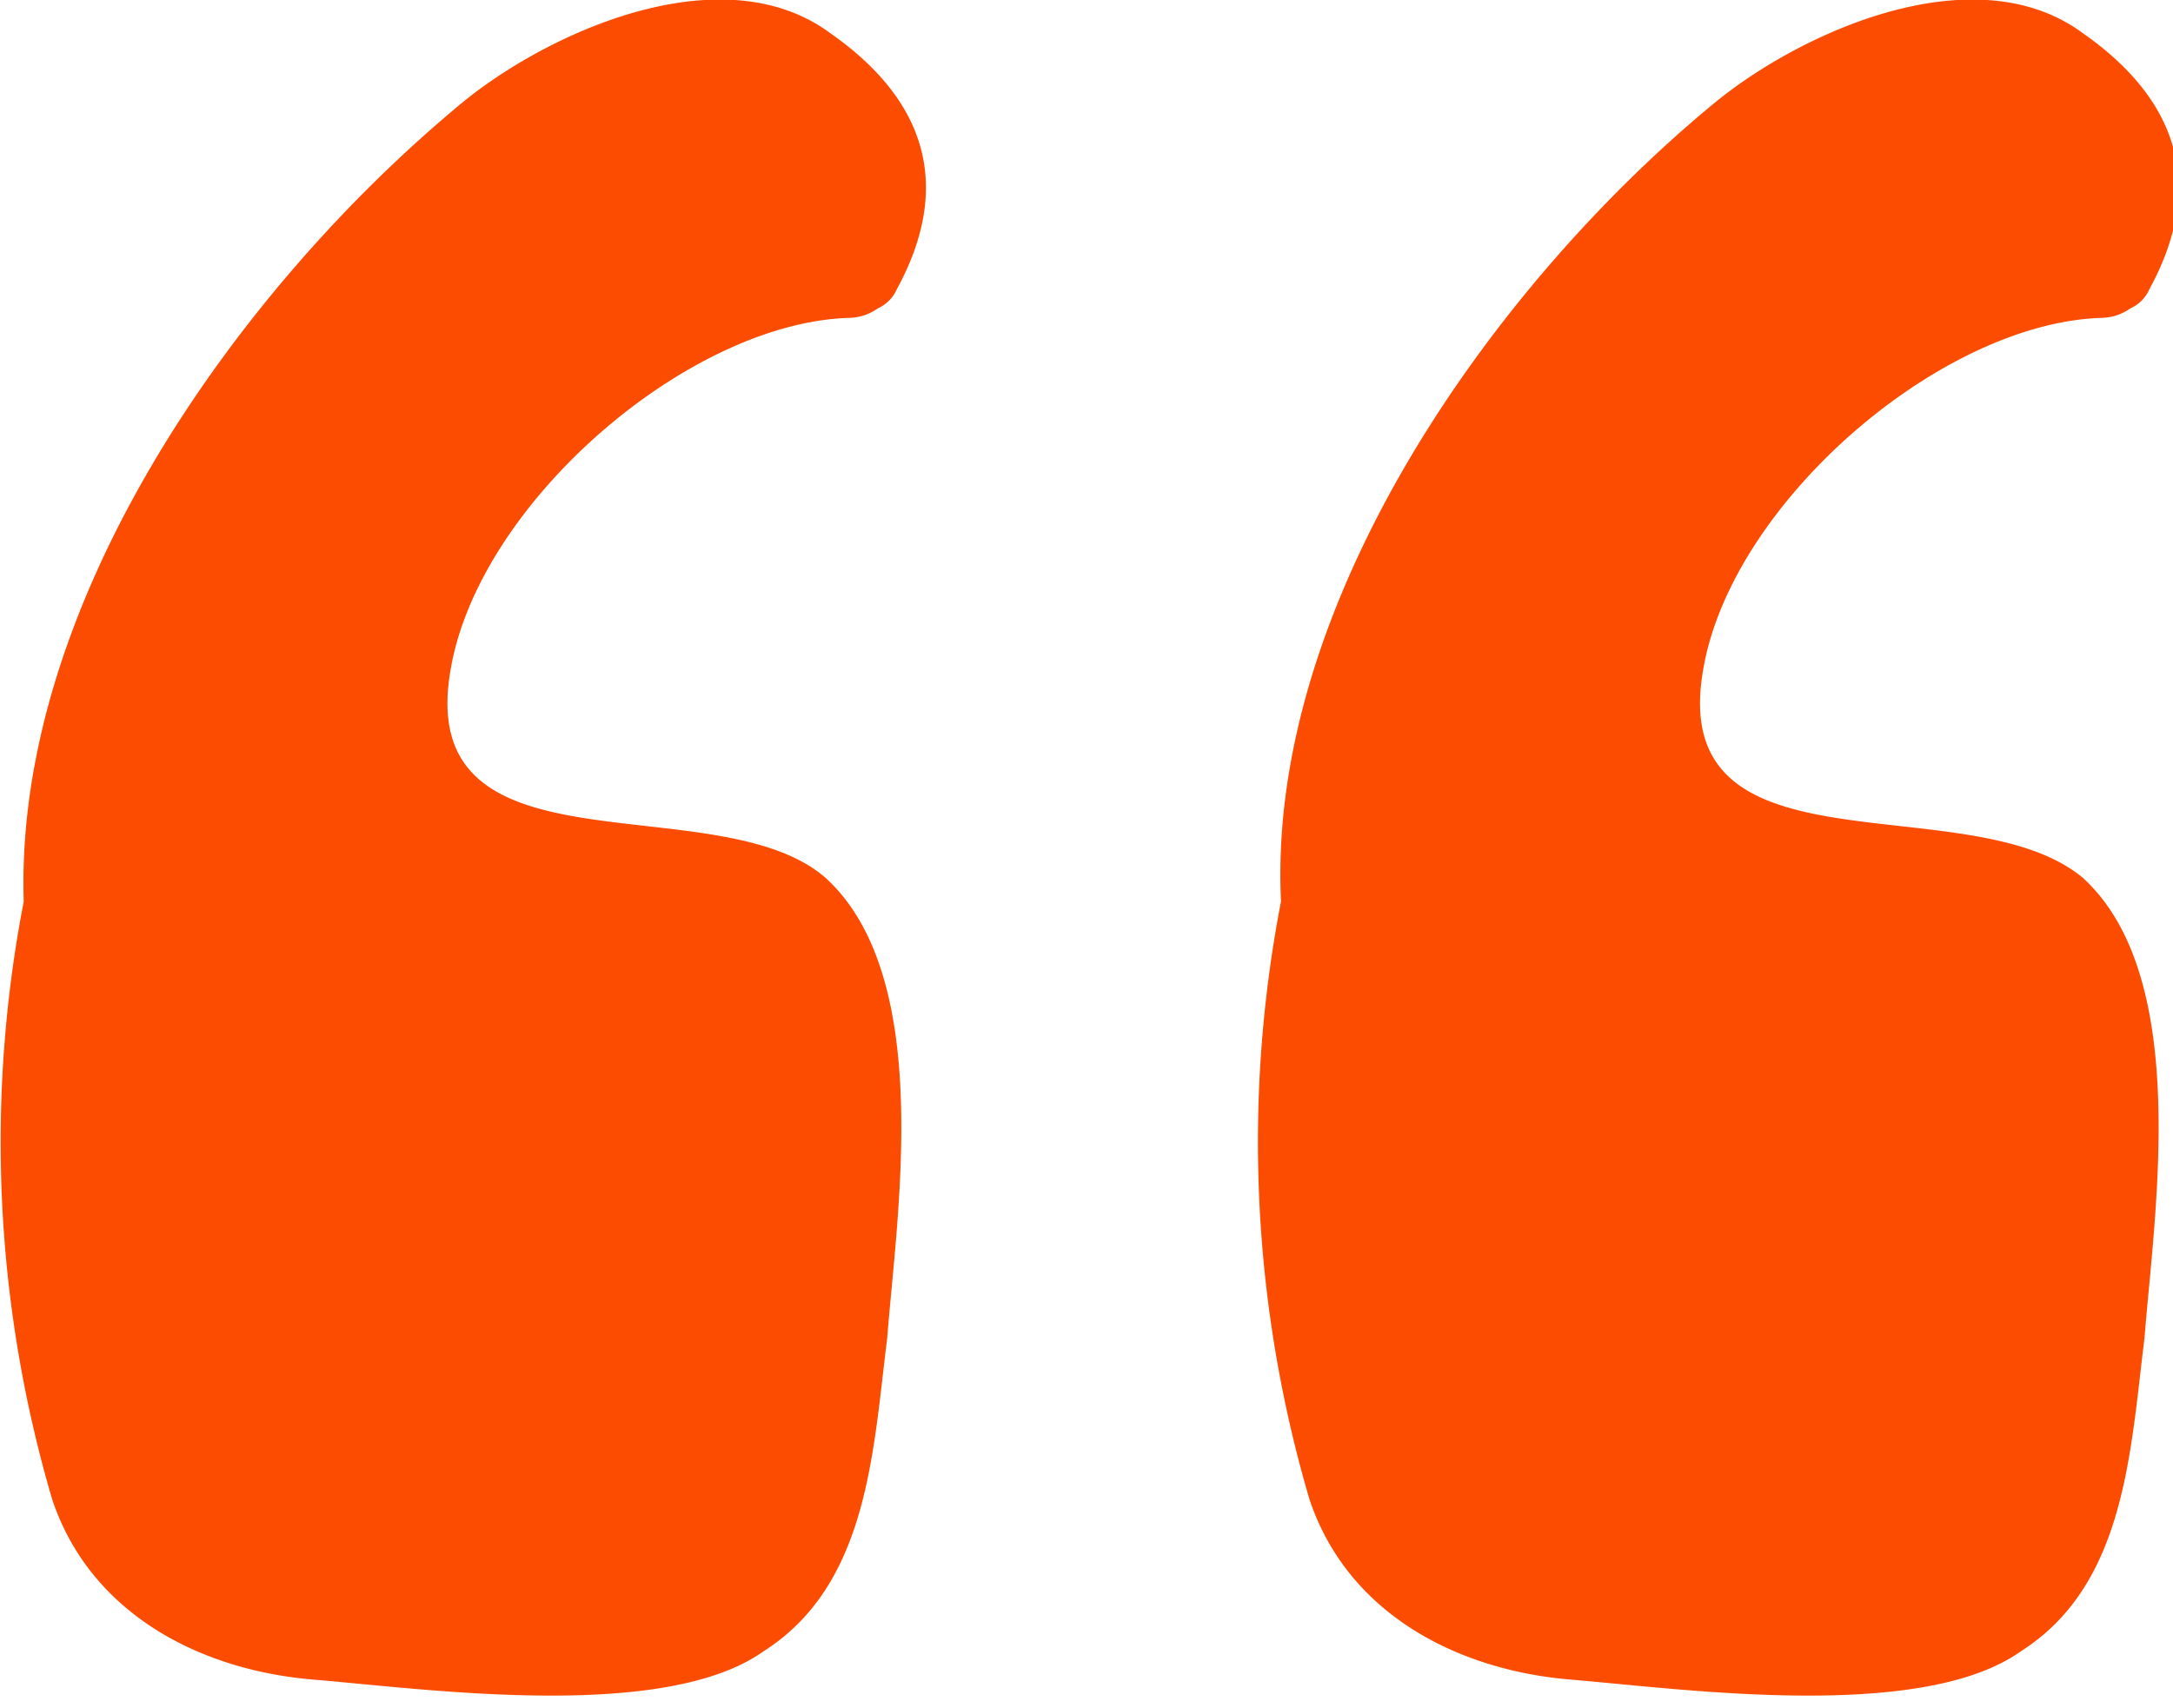 <svg id="Group_97" data-name="Group 97" xmlns="http://www.w3.org/2000/svg" xmlns:xlink="http://www.w3.org/1999/xlink" viewBox="0 0 118 92.751">
  <defs>
    <style>
      .cls-1 {
        fill: rgb( 252, 76, 2);
      }

      .cls-2 {
        clip-path: url(#clip-path);
      }
    </style>
    <clipPath id="clip-path">
      <rect id="Rectangle_1097" data-name="Rectangle 1097" class="cls-1" width="118" height="92.751"/>
    </clipPath>
  </defs>
  <g id="Group_93" data-name="Group 93">
    <g id="Group_91" data-name="Group 91" class="cls-2">
      <path id="Path_63" data-name="Path 63" class="cls-1" d="M24.444,36.342c1.546-9.017,12.882-18.808,21.642-19.066a2.762,2.762,0,0,0,1.546-.515,2.012,2.012,0,0,0,1.031-1.031c3.092-5.668,1.546-10.306-3.607-13.913-5.926-4.38-15.459,0-20.1,3.865C12.851,15.731.741,32.735,1.257,48.967A68.711,68.711,0,0,0,2.8,81.429c2.061,6.183,7.987,9.275,14.17,9.79s19.066,2.319,24.476-1.546c5.668-3.607,5.926-10.821,6.7-17,.515-6.7,2.576-19.581-3.349-24.991-5.926-5.153-22.415.258-20.354-11.336Zm0,0" transform="translate(0.032 -0.015)"/>
    </g>
    <g id="Group_92" data-name="Group 92" class="cls-2">
      <path id="Path_64" data-name="Path 64" class="cls-1" d="M50.687,36.342c1.546-9.017,12.882-18.808,21.642-19.066a2.762,2.762,0,0,0,1.546-.515,2.012,2.012,0,0,0,1.031-1.031C78,10.063,76.451,5.425,71.3,1.818c-5.926-4.38-15.459,0-20.1,3.865-11.852,9.79-24.218,27.052-23.445,43.284A68.711,68.711,0,0,0,29.3,81.429c2.061,6.183,7.987,9.275,14.17,9.79s19.066,2.319,24.476-1.546c5.668-3.607,5.926-10.821,6.7-17,.515-6.7,2.576-19.581-3.349-24.991-6.183-5.153-22.672.258-20.611-11.336Zm0,0" transform="translate(41.807 -0.015)"/>
    </g>
  </g>
</svg>
